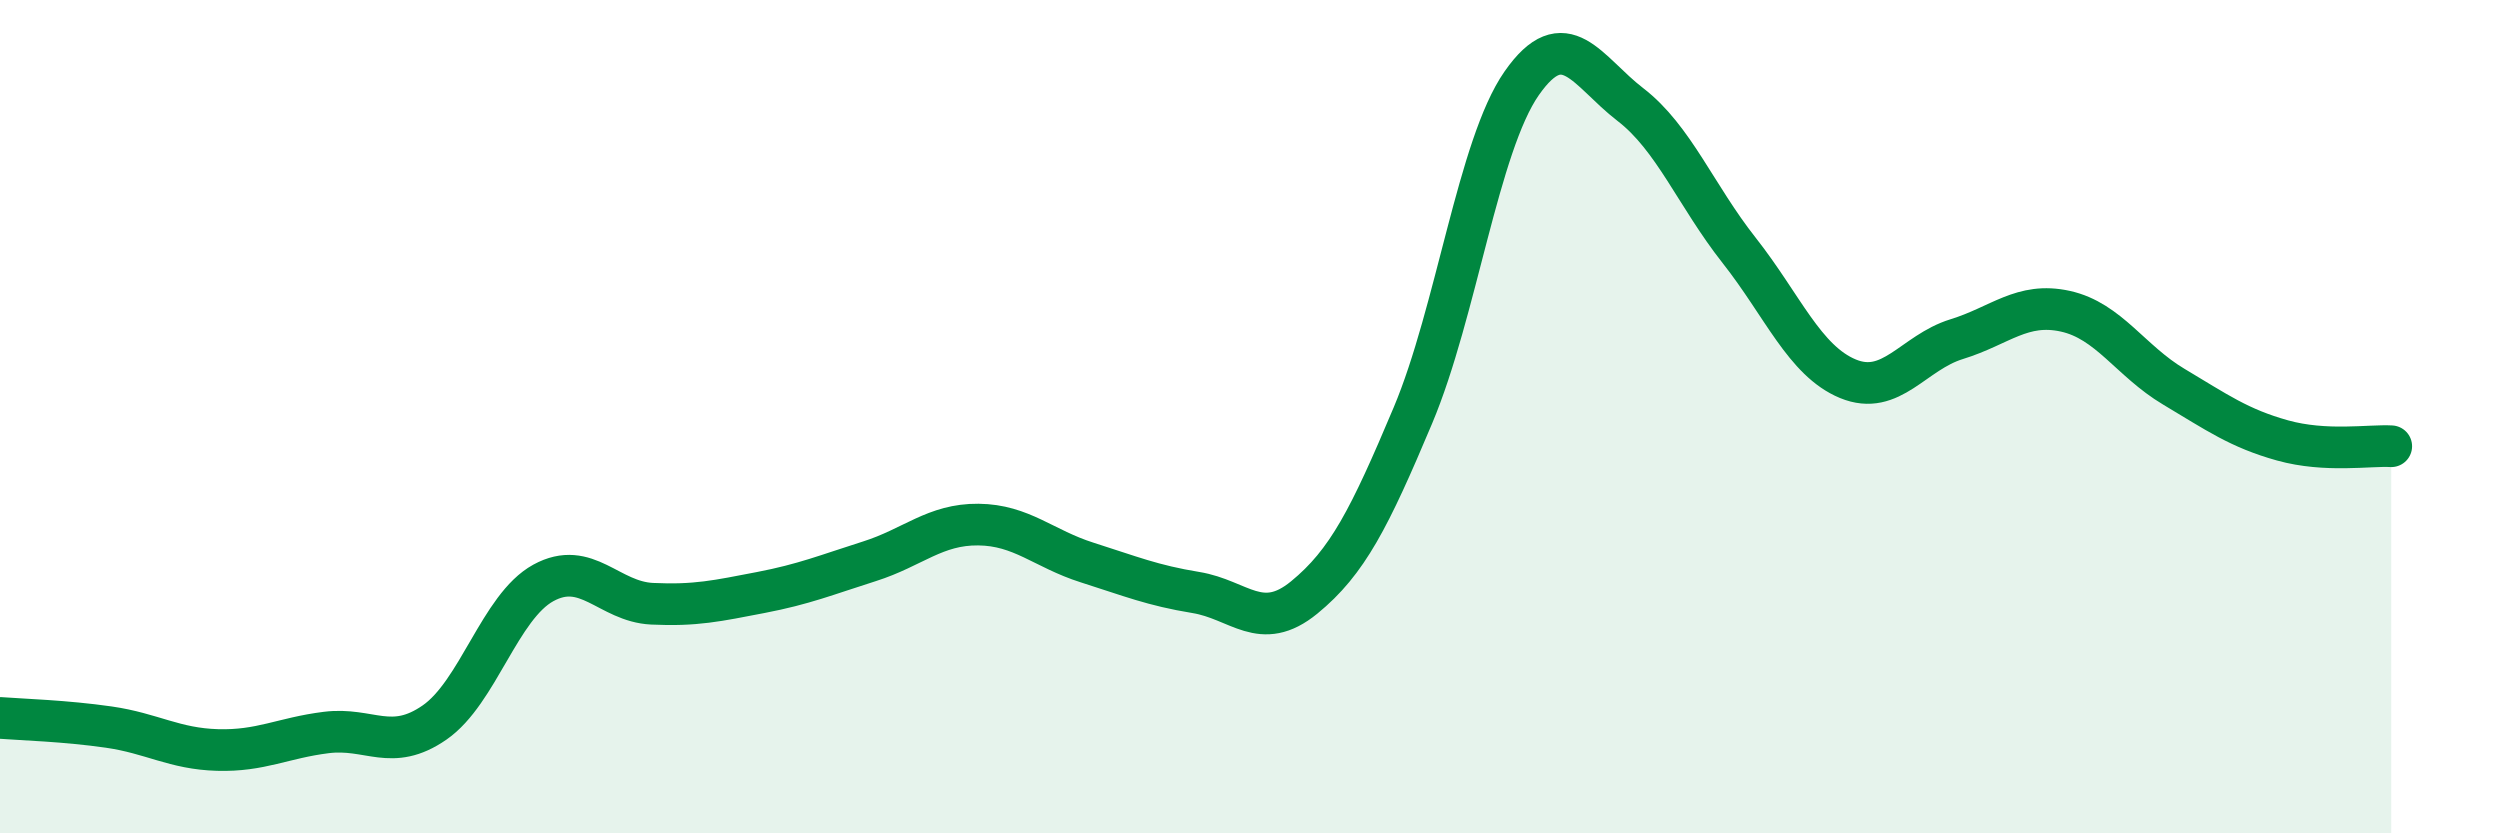 
    <svg width="60" height="20" viewBox="0 0 60 20" xmlns="http://www.w3.org/2000/svg">
      <path
        d="M 0,17.23 C 0.52,17.27 1.57,17.3 2.61,17.45 C 3.65,17.6 4.18,17.97 5.22,18 C 6.26,18.03 6.79,17.71 7.83,17.58 C 8.87,17.45 9.39,18.06 10.43,17.34 C 11.47,16.62 12,14.56 13.04,13.99 C 14.08,13.42 14.61,14.44 15.65,14.49 C 16.69,14.54 17.22,14.42 18.26,14.22 C 19.3,14.02 19.83,13.8 20.87,13.47 C 21.91,13.14 22.44,12.58 23.48,12.59 C 24.52,12.6 25.05,13.17 26.09,13.5 C 27.13,13.83 27.66,14.05 28.7,14.22 C 29.74,14.39 30.26,15.19 31.3,14.34 C 32.34,13.49 32.87,12.44 33.91,9.97 C 34.95,7.5 35.48,3.49 36.52,2 C 37.56,0.51 38.09,1.71 39.13,2.51 C 40.17,3.31 40.7,4.69 41.74,6.01 C 42.78,7.33 43.31,8.66 44.35,9.09 C 45.39,9.52 45.92,8.46 46.96,8.14 C 48,7.82 48.53,7.24 49.57,7.47 C 50.61,7.7 51.13,8.66 52.17,9.28 C 53.21,9.9 53.74,10.28 54.78,10.57 C 55.82,10.86 56.87,10.68 57.39,10.71L57.39 20L0 20Z"
        fill="#008740"
        opacity="0.1"
        stroke-linecap="round"
        stroke-linejoin="round"
      />
      <path
        d="M 0,17.23 C 0.52,17.27 1.57,17.3 2.61,17.45 C 3.65,17.6 4.18,17.97 5.22,18 C 6.26,18.03 6.79,17.71 7.83,17.58 C 8.87,17.45 9.39,18.06 10.43,17.34 C 11.47,16.62 12,14.56 13.04,13.99 C 14.08,13.42 14.61,14.44 15.65,14.49 C 16.69,14.54 17.22,14.42 18.26,14.22 C 19.3,14.02 19.83,13.8 20.87,13.47 C 21.91,13.14 22.44,12.58 23.48,12.59 C 24.52,12.6 25.05,13.17 26.09,13.5 C 27.13,13.83 27.66,14.05 28.7,14.22 C 29.74,14.39 30.26,15.19 31.3,14.34 C 32.34,13.49 32.87,12.44 33.91,9.97 C 34.95,7.5 35.48,3.49 36.52,2 C 37.56,0.51 38.09,1.71 39.13,2.51 C 40.17,3.31 40.7,4.69 41.74,6.01 C 42.78,7.33 43.31,8.66 44.35,9.09 C 45.39,9.52 45.92,8.46 46.96,8.14 C 48,7.82 48.53,7.24 49.57,7.47 C 50.61,7.7 51.13,8.66 52.17,9.28 C 53.21,9.9 53.74,10.28 54.78,10.57 C 55.82,10.86 56.87,10.68 57.39,10.71"
        stroke="#008740"
        stroke-width="1"
        fill="none"
        stroke-linecap="round"
        stroke-linejoin="round"
      />
    </svg>
  